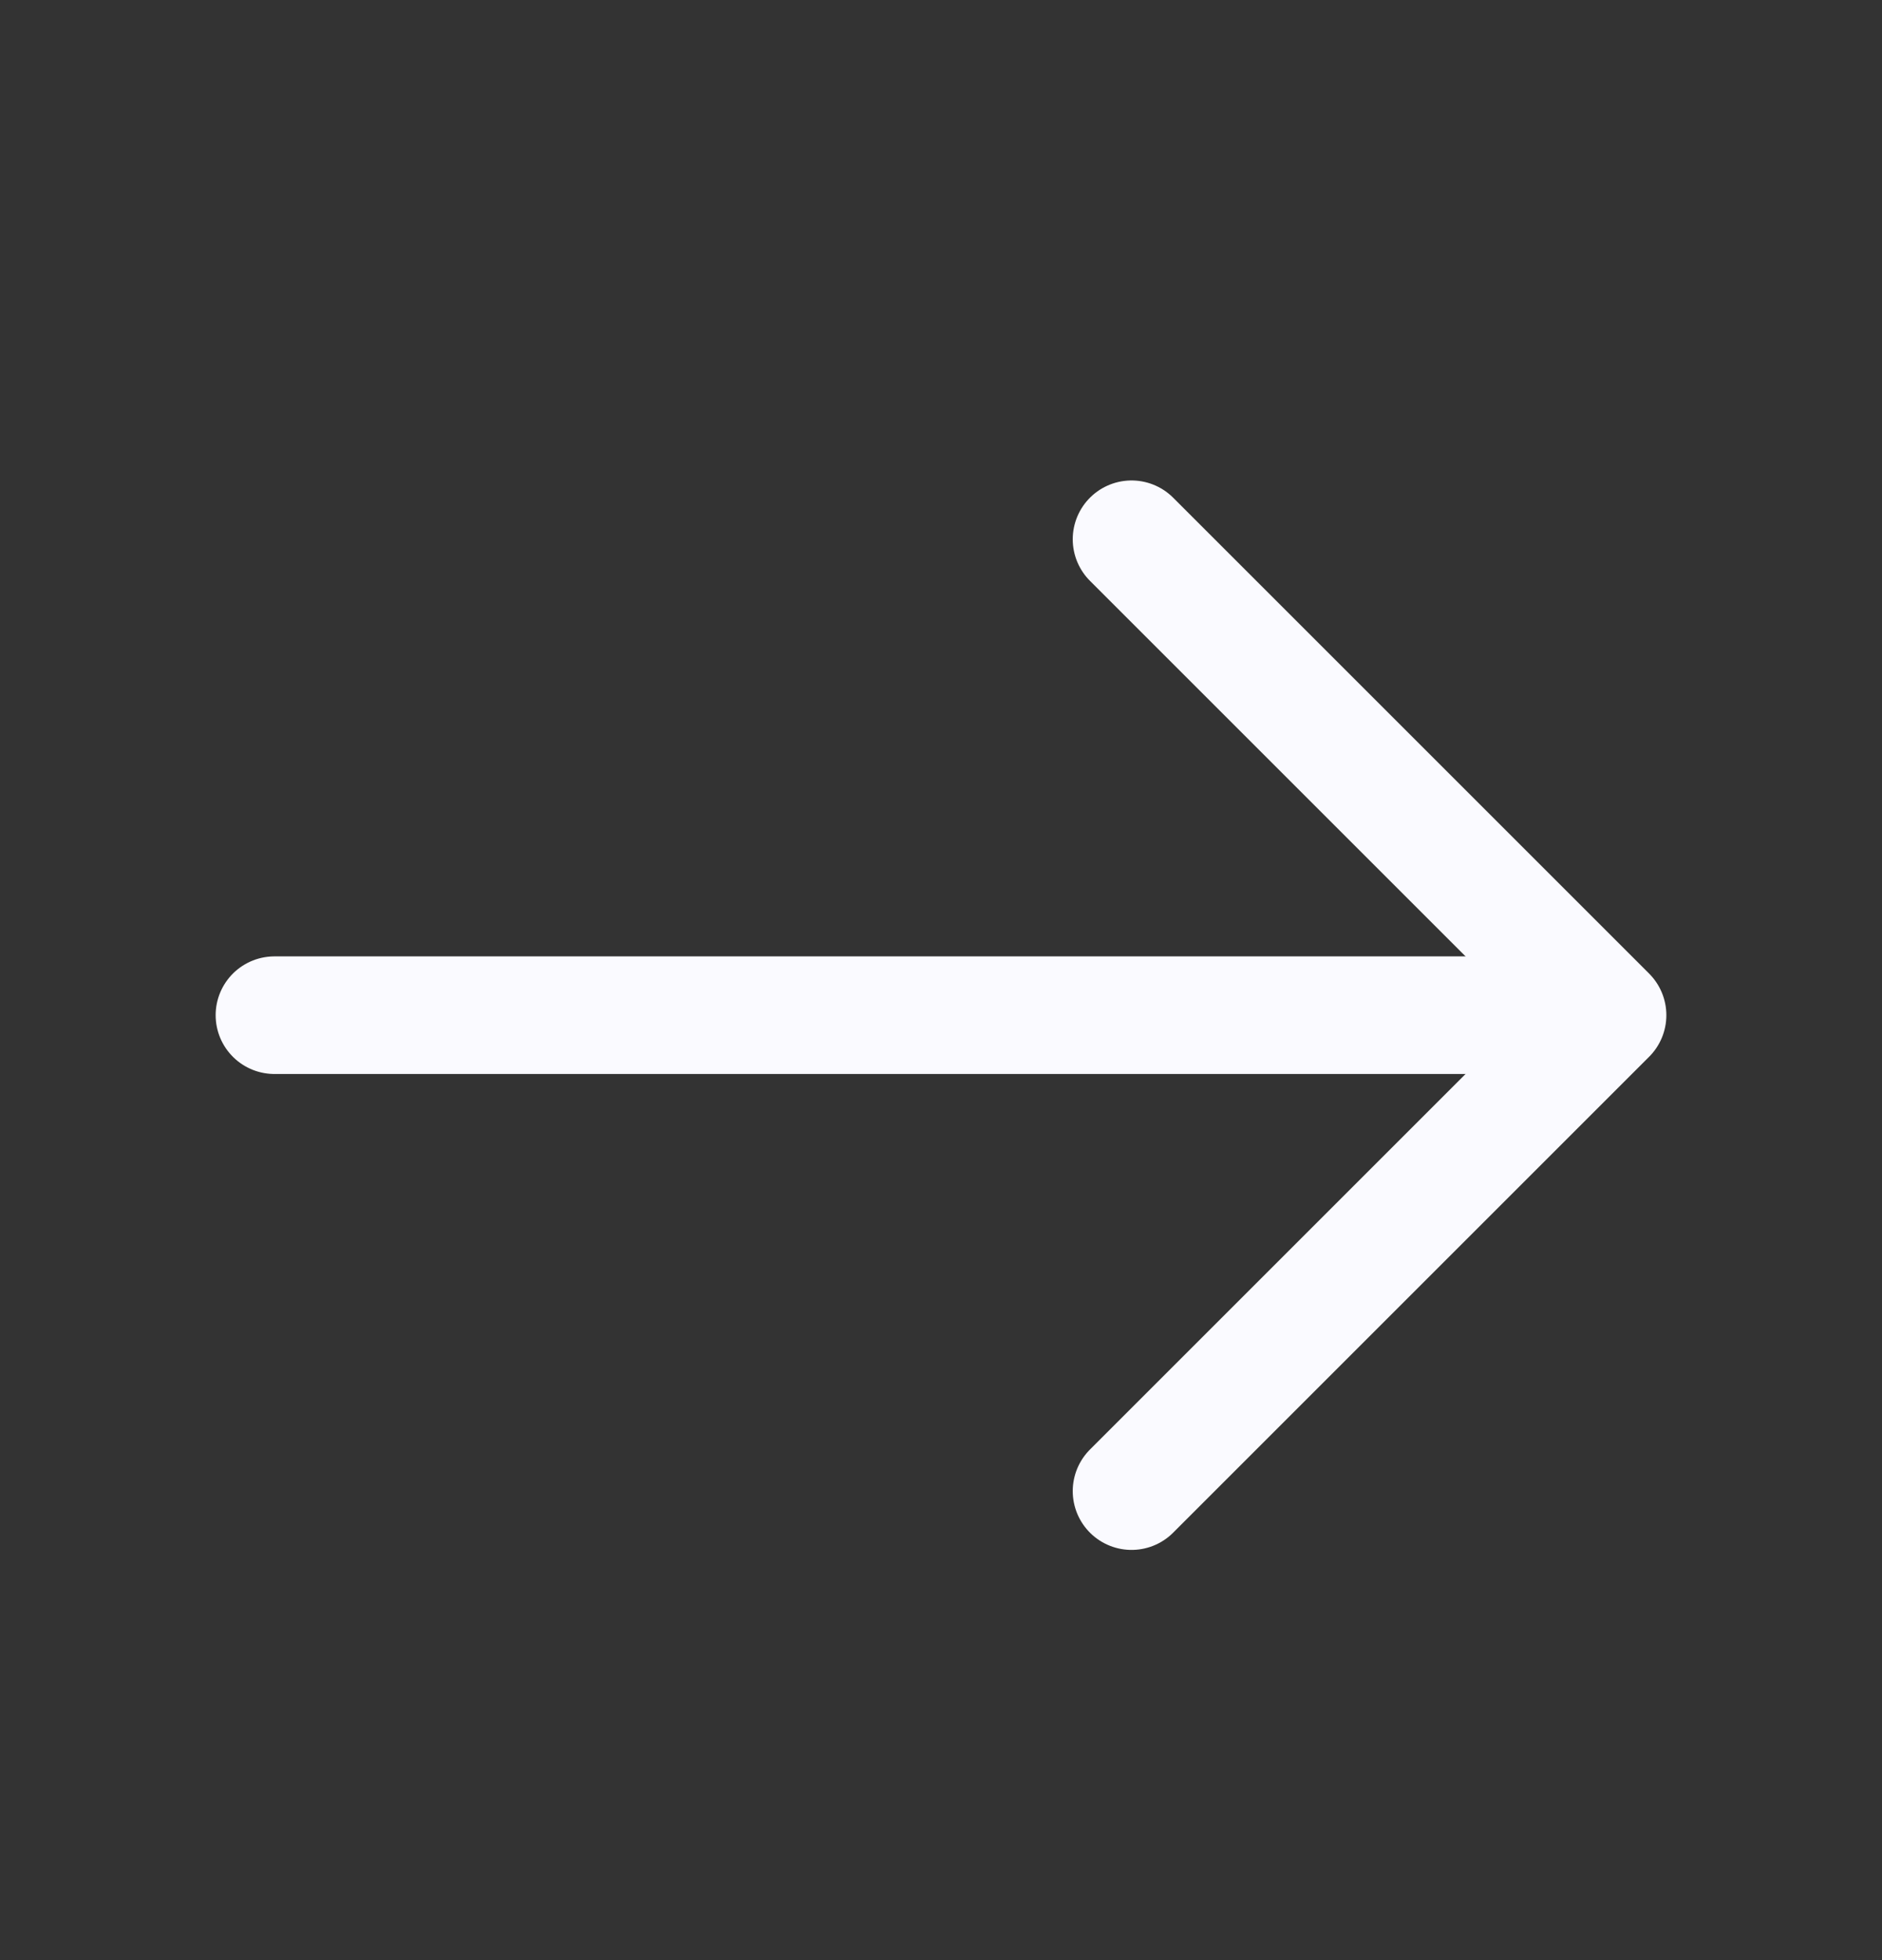 <svg width="24" height="25" viewBox="0 0 24 25" fill="none" xmlns="http://www.w3.org/2000/svg">
<rect x="0" y="0" width="24" height="25" fill="#333333" stroke="none"/>
<path d="M14.43 6.878L20.5 12.948L14.43 19.018" stroke="#fafaff" stroke-width="1.5" stroke-miterlimit="10" stroke-linecap="round" stroke-linejoin="round"/>
<path d="M3.5 12.948L20.33 12.948" stroke="#fafaff" stroke-width="1.5" stroke-miterlimit="10" stroke-linecap="round" stroke-linejoin="round"/>
</svg>
